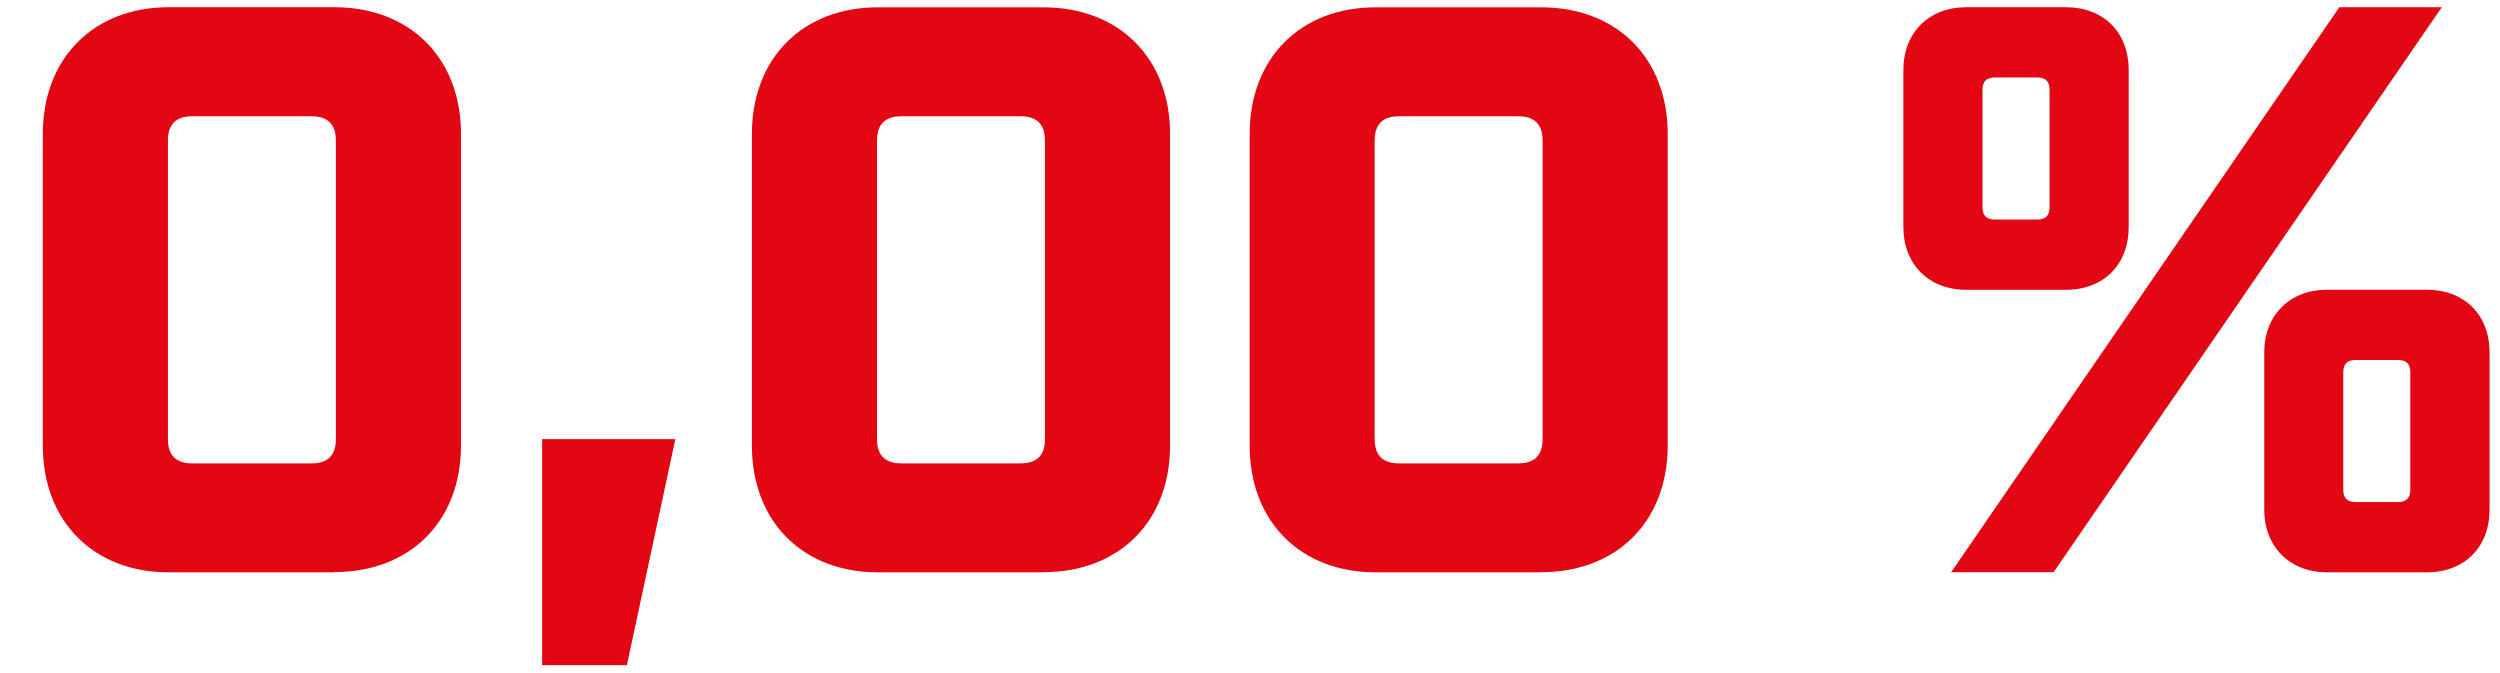 <svg width="639px" height="172px" id="eBGoV2tLyqj1" xmlns="http://www.w3.org/2000/svg" xmlns:xlink="http://www.w3.org/1999/xlink" viewBox="0 0 223 60" shape-rendering="geometricPrecision" text-rendering="geometricPrecision" project-id="1dddaaea870e410f8c923fa571364645" export-id="48d9167b623f48e6ba2ae654cb6a8d40" cached="false">
<style><![CDATA[
#eBGoV2tLyqj4 {animation: eBGoV2tLyqj4_c_o 8000ms linear 1 normal forwards}@keyframes eBGoV2tLyqj4_c_o { 0% {opacity: 0} 36.25% {opacity: 0;animation-timing-function: step-end} 40% {opacity: 1} 100% {opacity: 1}} #eBGoV2tLyqj8 {animation: eBGoV2tLyqj8_c_o 8000ms linear 1 normal forwards}@keyframes eBGoV2tLyqj8_c_o { 0% {opacity: 0} 32.5% {opacity: 0;animation-timing-function: step-end} 36.25% {opacity: 1;animation-timing-function: step-end} 40% {opacity: 0} 100% {opacity: 0}} #eBGoV2tLyqj12 {animation: eBGoV2tLyqj12_c_o 8000ms linear 1 normal forwards}@keyframes eBGoV2tLyqj12_c_o { 0% {opacity: 0} 28.75% {opacity: 0;animation-timing-function: step-end} 32.5% {opacity: 1;animation-timing-function: step-end} 36.25% {opacity: 0} 100% {opacity: 0}} #eBGoV2tLyqj16 {animation: eBGoV2tLyqj16_c_o 8000ms linear 1 normal forwards}@keyframes eBGoV2tLyqj16_c_o { 0% {opacity: 0} 25% {opacity: 0;animation-timing-function: step-end} 28.75% {opacity: 1;animation-timing-function: step-end} 32.5% {opacity: 0} 100% {opacity: 0}} #eBGoV2tLyqj20 {animation: eBGoV2tLyqj20_c_o 8000ms linear 1 normal forwards}@keyframes eBGoV2tLyqj20_c_o { 0% {opacity: 0} 21.25% {opacity: 0;animation-timing-function: step-end} 25% {opacity: 1;animation-timing-function: step-end} 28.75% {opacity: 0} 100% {opacity: 0}} #eBGoV2tLyqj24 {animation: eBGoV2tLyqj24_c_o 8000ms linear 1 normal forwards}@keyframes eBGoV2tLyqj24_c_o { 0% {opacity: 0} 17.5% {opacity: 0;animation-timing-function: step-end} 21.25% {opacity: 1;animation-timing-function: step-end} 25% {opacity: 0} 100% {opacity: 0}} #eBGoV2tLyqj28 {animation: eBGoV2tLyqj28_c_o 8000ms linear 1 normal forwards}@keyframes eBGoV2tLyqj28_c_o { 0% {opacity: 0} 13.75% {opacity: 0;animation-timing-function: step-end} 17.5% {opacity: 1;animation-timing-function: step-end} 21.25% {opacity: 0} 100% {opacity: 0}} #eBGoV2tLyqj32 {animation: eBGoV2tLyqj32_c_o 8000ms linear 1 normal forwards}@keyframes eBGoV2tLyqj32_c_o { 0% {opacity: 0} 10% {opacity: 0;animation-timing-function: step-end} 13.75% {opacity: 1;animation-timing-function: step-end} 17.5% {opacity: 0} 100% {opacity: 0}} #eBGoV2tLyqj36 {animation: eBGoV2tLyqj36_c_o 8000ms linear 1 normal forwards}@keyframes eBGoV2tLyqj36_c_o { 0% {opacity: 0} 6.25% {opacity: 0;animation-timing-function: step-end} 10% {opacity: 1;animation-timing-function: step-end} 13.75% {opacity: 0} 100% {opacity: 0}} #eBGoV2tLyqj40 {animation: eBGoV2tLyqj40_c_o 8000ms linear 1 normal forwards}@keyframes eBGoV2tLyqj40_c_o { 0% {opacity: 1} 6.25% {opacity: 1;animation-timing-function: step-end} 10% {opacity: 0} 100% {opacity: 0}}
]]></style>
<path d="M184.26,25.84h-8.86c-3.31,0-5.62-2.23-5.62-5.62v-13.97c0-3.38,2.3-5.62,5.62-5.62h8.86c3.38,0,5.62,2.23,5.62,5.62v13.97c0,3.38-2.23,5.62-5.62,5.62ZM208.67,0.63h9.14l-34.63,50.4h-9.14l34.63-50.4ZM182.82,7.98c0-.72-.36-1.08-1.08-1.08h-3.82c-.72,0-1.08.36-1.08,1.08v10.51c0,.72.36,1.08,1.08,1.08h3.82c.72,0,1.08-.36,1.08-1.08v-10.51Zm33.63,43.06h-8.86c-3.31,0-5.62-2.23-5.62-5.62v-13.97c0-3.38,2.3-5.62,5.62-5.62h8.86c3.38,0,5.62,2.23,5.62,5.62v13.97c0,3.38-2.23,5.62-5.62,5.62ZM215,33.18c0-.72-.36-1.08-1.08-1.08h-3.82c-.72,0-1.08.36-1.08,1.08v10.51c0,.72.36,1.08,1.08,1.08h3.82c.72,0,1.08-.36,1.08-1.08v-10.51Z" fill="#e30613" stroke-width="0"/><path d="M48.36,39.16h11.88L55.92,59.32h-7.56v-20.16Z" fill="#e30613" stroke-width="0"/><g id="eBGoV2tLyqj4" opacity="0"><path d="M25.64,43.33h-24.7v-9.72L25.49,0.63h11.31v32.98h5.76v9.72h-5.76v7.7h-11.16v-7.7Zm0-9.72v-17.43L12.97,33.61h12.67Z" fill="#e30613" stroke-width="0"/><path d="M67.21,39.73v-4.25c0-4.32,1.87-7.78,5.04-9.65-3.17-1.87-5.04-5.33-5.04-9.72v-4.18c0-6.77,4.54-11.3,11.31-11.3h14.69c6.77,0,11.31,4.54,11.31,11.3v4.18c0,4.39-1.87,7.85-5.04,9.72c3.17,1.87,5.04,5.33,5.04,9.65v4.25c0,6.77-4.54,11.3-11.31,11.3h-14.69c-6.77,0-11.31-4.54-11.31-11.3ZM80.54,10.36c-1.44,0-2.16.72-2.16,2.16v6.26c0,1.44.72,2.16,2.16,2.16h10.66c1.44,0,2.16-.72,2.16-2.16v-6.26c0-1.44-.72-2.16-2.16-2.16h-10.66Zm0,20.3c-1.44,0-2.16.72-2.16,2.16v6.34c0,1.44.72,2.16,2.16,2.16h10.66c1.44,0,2.16-.72,2.16-2.16v-6.34c0-1.44-.72-2.16-2.16-2.16h-10.66Z" fill="#e30613" stroke-width="0"/><path d="M111.61,0.63h34.42v9.72h-23.26v9.79c1.8-1.37,4.18-2.09,6.91-2.09h6.48c6.77,0,11.3,4.54,11.3,11.3v10.37c0,6.77-4.54,11.3-11.3,11.3h-13.25c-6.77,0-11.3-4.54-11.3-11.3v-3.82h11.16v3.24c0,1.44.72,2.16,2.16,2.16h9.22c1.44,0,2.16-.72,2.16-2.16v-9.22c0-1.44-.72-2.16-2.16-2.16h-9.22c-1.37,0-2.09.65-2.16,1.87v2.09h-11.16v-31.09Z" fill="#e30613" stroke-width="0"/></g><g id="eBGoV2tLyqj8" opacity="0"><path d="M25.64,43.33h-24.7v-9.72L25.49,0.63h11.31v32.98h5.76v9.72h-5.76v7.7h-11.16v-7.7Zm0-9.72v-17.43L12.97,33.61h12.67Z" fill="#e30613" stroke-width="0"/><path d="M93.21,51.04h-14.76c-6.7,0-11.23-4.54-11.23-11.3v-27.8c0-6.77,4.54-11.3,11.23-11.3h14.76c6.77,0,11.31,4.54,11.31,11.3v27.79c0,6.77-4.54,11.3-11.31,11.3v.01Zm.14-38.52c0-1.44-.72-2.16-2.16-2.16h-10.66c-1.44,0-2.16.72-2.16,2.16v26.64c0,1.44.72,2.16,2.16,2.16h10.66c1.44,0,2.16-.72,2.16-2.16v-26.64Z" fill="#e30613" stroke-width="0"/><path d="M122.77,23.03c1.8-1.37,4.18-2.09,6.91-2.09h6.48c6.77,0,11.3,4.54,11.3,11.31v7.49c0,6.77-4.54,11.3-11.3,11.3h-13.32c-6.7,0-11.23-4.54-11.23-11.3v-27.8c0-6.77,4.54-11.3,11.23-11.3h13.32c6.77,0,11.3,4.54,11.3,11.3v4.54h-11.16v-3.96c0-1.44-.72-2.16-2.16-2.16h-9.22c-1.44,0-2.16.72-2.16,2.16v10.51h.01Zm13.54,16.13v-6.34c0-1.44-.72-2.16-2.16-2.16h-9.22c-1.44,0-2.16.72-2.16,2.16v6.34c0,1.44.72,2.16,2.16,2.16h9.22c1.44,0,2.16-.72,2.16-2.16Z" fill="#e30613" stroke-width="0"/></g><g id="eBGoV2tLyqj12" transform="translate(2 0)" opacity="0"><path d="M19.3,20.94h7.06c1.44,0,2.16-.72,2.16-2.16v-6.26c0-1.44-.72-2.16-2.16-2.16h-9.22c-1.44,0-2.16.72-2.16,2.16v6.12h-11.16v-6.7c0-6.77,4.54-11.31,11.31-11.31h13.25c6.77,0,11.31,4.54,11.31,11.3v4.18c0,4.39-1.87,7.85-5.04,9.72c3.17,1.87,5.04,5.33,5.04,9.65v4.25c0,6.77-4.54,11.3-11.31,11.3h-13.25c-6.77,0-11.31-4.54-11.31-11.3v-6.7h11.16v6.12c0,1.44.72,2.16,2.16,2.16h9.22c1.44,0,2.16-.72,2.16-2.16v-6.34c0-1.44-.72-2.16-2.16-2.16h-7.06v-9.72.01Z" fill="#e30613" stroke-width="0"/><path d="M65.59,0.63h34.42v9.72h-23.26v9.79c1.8-1.37,4.18-2.09,6.91-2.09h6.48c6.77,0,11.31,4.54,11.31,11.3v10.37c0,6.77-4.54,11.3-11.31,11.3h-13.25c-6.77,0-11.31-4.54-11.31-11.3v-3.82h11.16v3.24c0,1.44.72,2.16,2.16,2.16h9.22c1.44,0,2.16-.72,2.16-2.16v-9.22c0-1.44-.72-2.16-2.16-2.16h-9.22c-1.37,0-2.09.65-2.16,1.87v2.09h-11.16v-31.09h.01Z" fill="#e30613" stroke-width="0"/><path d="M134.49,51.04h-14.76c-6.7,0-11.23-4.54-11.23-11.3v-27.8c0-6.77,4.54-11.3,11.23-11.3h14.76c6.77,0,11.3,4.54,11.3,11.3v27.79c0,6.77-4.54,11.3-11.3,11.3v.01Zm.15-38.52c0-1.44-.72-2.16-2.16-2.16h-10.66c-1.44,0-2.16.72-2.16,2.16v26.64c0,1.44.72,2.16,2.16,2.16h10.66c1.44,0,2.16-.72,2.16-2.16v-26.64Z" fill="#e30613" stroke-width="0"/></g><g id="eBGoV2tLyqj16" transform="translate(2 0)" opacity="0"><path d="M18.58,41.32h21.1v9.72h-35.86v-9.72L27.87,19.93c.43-.36.65-.94.65-1.73v-5.69c0-1.44-.72-2.16-2.16-2.16h-9.22c-1.44,0-2.16.72-2.16,2.16v7.56h-11.16v-8.14c0-6.76,4.54-11.3,11.31-11.3h13.32c6.7,0,11.23,4.54,11.23,11.3v5.4c0,3.96-1.73,6.98-4.18,9.14L18.58,41.3v.02Z" fill="#e30613" stroke-width="0"/><path d="M81.31,20.94h7.06c1.44,0,2.16-.72,2.16-2.16v-6.26c0-1.44-.72-2.16-2.16-2.16h-9.22c-1.44,0-2.16.72-2.16,2.16v6.12h-11.16v-6.7c0-6.77,4.54-11.3,11.31-11.3h13.25c6.77,0,11.31,4.54,11.31,11.3v4.18c0,4.39-1.87,7.85-5.04,9.72c3.17,1.87,5.04,5.33,5.04,9.65v4.25c0,6.77-4.54,11.3-11.31,11.3h-13.25c-6.77,0-11.31-4.54-11.31-11.3v-6.7h11.16v6.12c0,1.44.72,2.16,2.16,2.16h9.22c1.44,0,2.16-.72,2.16-2.16v-6.34c0-1.44-.72-2.16-2.16-2.16h-7.06v-9.72Z" fill="#e30613" stroke-width="0"/><path d="M108.74,39.73v-4.25c0-4.32,1.87-7.78,5.04-9.65-3.17-1.87-5.04-5.33-5.04-9.72v-4.18c0-6.77,4.54-11.3,11.31-11.3h14.69c6.77,0,11.31,4.54,11.31,11.3v4.18c0,4.39-1.87,7.85-5.04,9.72c3.17,1.87,5.04,5.33,5.04,9.65v4.25c0,6.77-4.54,11.3-11.31,11.3h-14.69c-6.77,0-11.31-4.54-11.31-11.3Zm13.32-29.37c-1.44,0-2.16.72-2.16,2.16v6.26c0,1.44.72,2.16,2.16,2.16h10.66c1.44,0,2.16-.72,2.16-2.16v-6.26c0-1.44-.72-2.16-2.16-2.16h-10.66Zm0,20.3c-1.44,0-2.16.72-2.16,2.16v6.34c0,1.44.72,2.16,2.16,2.16h10.66c1.44,0,2.16-.72,2.16-2.16v-6.34c0-1.44-.72-2.16-2.16-2.16h-10.66Z" fill="#e30613" stroke-width="0"/></g><g id="eBGoV2tLyqj20" opacity="0"><path d="M45.58,51.04h-11.16v-39.1L23.26,19.93v-11.3l11.16-8h11.16v50.4.01Z" transform="translate(-2 0)" fill="#e30613" stroke-width="0"/><path d="M92.63,10.36h-24.27v-9.73h35.86v9.72L82.62,51.03h-11.59l21.6-40.68v.01Z" fill="#e30613" stroke-width="0"/><path d="M121.79,23.03c1.8-1.37,4.18-2.09,6.91-2.09h6.48c6.77,0,11.3,4.54,11.3,11.31v7.49c0,6.77-4.54,11.3-11.3,11.3h-13.32c-6.7,0-11.23-4.54-11.23-11.3v-27.8c0-6.77,4.54-11.3,11.23-11.3h13.32c6.77,0,11.3,4.54,11.3,11.3v4.54h-11.16v-3.96c0-1.44-.72-2.16-2.16-2.16h-9.22c-1.44,0-2.16.72-2.16,2.16v10.51h.01Zm13.54,16.13v-6.34c0-1.44-.72-2.16-2.16-2.16h-9.22c-1.44,0-2.16.72-2.16,2.16v6.34c0,1.44.72,2.16,2.16,2.16h9.22c1.44,0,2.16-.72,2.16-2.16Z" fill="#e30613" stroke-width="0"/></g><g id="eBGoV2tLyqj24" transform="translate(-2 0)" opacity="0"><path d="M45.58,51.04h-11.16v-39.1L23.26,19.93v-11.3l11.16-8h11.16v50.4.01Z" fill="#e30613" stroke-width="0"/><path d="M86.35,41.32h21.1v9.72h-35.86v-9.72L95.64,19.93c.43-.36.65-.94.65-1.73v-5.69c0-1.44-.72-2.16-2.16-2.16h-9.22c-1.44,0-2.16.72-2.16,2.16v7.56h-11.16v-8.14c0-6.77,4.54-11.3,11.31-11.3h13.32c6.7,0,11.23,4.54,11.23,11.3v5.4c0,3.96-1.73,6.98-4.18,9.14L86.35,41.3v.02Z" fill="#e30613" stroke-width="0"/><path d="M138.12,10.36h-24.27v-9.73h35.86v9.72l-21.6,40.68h-11.59l21.6-40.68v.01Z" fill="#e30613" stroke-width="0"/></g><g id="eBGoV2tLyqj28" opacity="0"><path d="M29.81,51.04h-14.76c-6.7,0-11.23-4.54-11.23-11.3v-27.8c0-6.77,4.54-11.31,11.23-11.31h14.76c6.77,0,11.31,4.54,11.31,11.3v27.79c0,6.77-4.54,11.3-11.31,11.3v.02Zm.15-38.52c0-1.44-.72-2.16-2.16-2.16h-10.66c-1.44,0-2.16.72-2.16,2.16v26.64c0,1.44.72,2.16,2.16,2.16h10.66c1.44,0,2.16-.72,2.16-2.16v-26.64Z" fill="#e30613" stroke-width="0"/><path d="M91.77,39.16v-9c-1.87,1.3-4.25,2.02-6.91,2.02h-6.48c-6.77,0-11.31-4.54-11.31-11.3v-8.93c0-6.77,4.54-11.3,11.31-11.3h13.32c6.7,0,11.23,4.54,11.23,11.3v27.79c0,6.77-4.54,11.3-11.23,11.3h-13.32c-6.77,0-11.31-4.54-11.31-11.3v-3.1h11.16v2.52c0,1.44.72,2.16,2.16,2.16h9.22c1.44,0,2.16-.72,2.16-2.16ZM78.23,12.52v7.78c0,1.44.72,2.16,2.16,2.16h9.22c1.3,0,2.02-.58,2.16-1.8v-8.14c0-1.44-.72-2.16-2.16-2.16h-9.22c-1.44,0-2.16.72-2.16,2.16Z" fill="#e30613" stroke-width="0"/><path d="M133.38,43.33h-24.7v-9.72L133.24,0.63h11.3v32.98h5.76v9.72h-5.76v7.7h-11.16v-7.7Zm0-9.72v-17.43L120.71,33.61h12.67Z" fill="#e30613" stroke-width="0"/></g><g id="eBGoV2tLyqj32" opacity="0"><path d="M29.81,51.04h-14.76c-6.7,0-11.23-4.54-11.23-11.3v-27.8c0-6.77,4.54-11.31,11.23-11.31h14.76c6.77,0,11.31,4.54,11.31,11.3v27.79c0,6.77-4.54,11.3-11.31,11.3v.02Zm.15-38.52c0-1.44-.72-2.16-2.16-2.16h-10.66c-1.44,0-2.16.72-2.16,2.16v26.64c0,1.44.72,2.16,2.16,2.16h10.66c1.44,0,2.16-.72,2.16-2.16v-26.64Z" fill="#e30613" stroke-width="0"/><path d="M82.55,20.94h7.06c1.44,0,2.16-.72,2.16-2.16v-6.26c0-1.44-.72-2.16-2.16-2.16h-9.22c-1.44,0-2.16.72-2.16,2.16v6.12h-11.16v-6.7c0-6.77,4.54-11.3,11.31-11.3h13.25c6.77,0,11.31,4.54,11.31,11.3v4.18c0,4.39-1.87,7.85-5.04,9.72c3.17,1.87,5.04,5.33,5.04,9.65v4.25c0,6.77-4.54,11.3-11.31,11.3h-13.25c-6.77,0-11.31-4.54-11.31-11.3v-6.7h11.16v6.12c0,1.44.72,2.16,2.16,2.16h9.22c1.44,0,2.16-.72,2.16-2.16v-6.34c0-1.44-.72-2.16-2.16-2.16h-7.06v-9.72Z" fill="#e30613" stroke-width="0"/><path d="M135.98,51.04h-14.76c-6.7,0-11.23-4.54-11.23-11.3v-27.8c0-6.77,4.54-11.3,11.23-11.3h14.76c6.77,0,11.3,4.54,11.3,11.3v27.79c0,6.77-4.54,11.3-11.3,11.3v.01Zm.14-38.52c0-1.44-.72-2.16-2.16-2.16h-10.66c-1.44,0-2.16.72-2.16,2.16v26.64c0,1.44.72,2.16,2.16,2.16h10.66c1.44,0,2.16-.72,2.16-2.16v-26.64Z" fill="#e30613" stroke-width="0"/></g><g id="eBGoV2tLyqj36" opacity="0"><path d="M29.81,51.04h-14.76c-6.7,0-11.23-4.54-11.23-11.3v-27.8c0-6.77,4.54-11.31,11.23-11.31h14.76c6.77,0,11.31,4.54,11.31,11.3v27.79c0,6.77-4.54,11.3-11.31,11.3v.02Zm.15-38.52c0-1.44-.72-2.16-2.16-2.16h-10.66c-1.44,0-2.16.72-2.16,2.16v26.64c0,1.44.72,2.16,2.16,2.16h10.66c1.44,0,2.16-.72,2.16-2.16v-26.64Z" fill="#e30613" stroke-width="0"/><path d="M93.06,51.04h-14.76c-6.7,0-11.23-4.54-11.23-11.3v-27.8c0-6.77,4.54-11.3,11.23-11.3h14.76c6.77,0,11.31,4.54,11.31,11.3v27.79c0,6.77-4.54,11.3-11.31,11.3v.01Zm.15-38.52c0-1.44-.72-2.16-2.16-2.16h-10.66c-1.44,0-2.16.72-2.16,2.16v26.64c0,1.44.72,2.16,2.16,2.16h10.66c1.44,0,2.16-.72,2.16-2.16v-26.64Z" fill="#e30613" stroke-width="0"/><path d="M111.46,0.63h34.42v9.72h-23.26v9.79c1.8-1.37,4.18-2.09,6.91-2.09h6.48c6.77,0,11.3,4.54,11.3,11.3v10.37c0,6.77-4.54,11.3-11.3,11.3h-13.25c-6.77,0-11.3-4.54-11.3-11.3v-3.82h11.16v3.24c0,1.44.72,2.16,2.16,2.16h9.22c1.44,0,2.16-.72,2.16-2.16v-9.22c0-1.44-.72-2.16-2.16-2.16h-9.22c-1.37,0-2.09.65-2.16,1.87v2.09h-11.16v-31.09Z" fill="#e30613" stroke-width="0"/></g><g id="eBGoV2tLyqj40"><path d="M29.81,51.04h-14.76c-6.7,0-11.23-4.54-11.23-11.3v-27.8c0-6.77,4.54-11.31,11.23-11.31h14.76c6.77,0,11.31,4.54,11.31,11.3v27.79c0,6.77-4.54,11.3-11.31,11.3v.02Zm.15-38.52c0-1.44-.72-2.16-2.16-2.16h-10.66c-1.44,0-2.16.72-2.16,2.16v26.64c0,1.44.72,2.16,2.16,2.16h10.66c1.44,0,2.16-.72,2.16-2.16v-26.64Z" fill="#e30613" stroke-width="0"/><path d="M93.06,51.04h-14.76c-6.7,0-11.23-4.54-11.23-11.3v-27.8c0-6.77,4.54-11.3,11.23-11.3h14.76c6.77,0,11.31,4.54,11.31,11.3v27.79c0,6.77-4.54,11.3-11.31,11.3v.01Zm.15-38.52c0-1.44-.72-2.16-2.16-2.16h-10.66c-1.44,0-2.16.72-2.16,2.16v26.64c0,1.44.72,2.16,2.16,2.16h10.66c1.44,0,2.16-.72,2.16-2.16v-26.64Z" fill="#e30613" stroke-width="0"/><path d="M137.46,51.04h-14.76c-6.7,0-11.23-4.54-11.23-11.3v-27.8c0-6.77,4.54-11.3,11.23-11.3h14.76c6.77,0,11.3,4.54,11.3,11.3v27.79c0,6.77-4.54,11.3-11.3,11.3v.01Zm.14-38.52c0-1.44-.72-2.16-2.16-2.16h-10.66c-1.44,0-2.16.72-2.16,2.16v26.64c0,1.44.72,2.16,2.16,2.16h10.66c1.44,0,2.16-.72,2.16-2.16v-26.64Z" fill="#e30613" stroke-width="0"/></g></svg>
